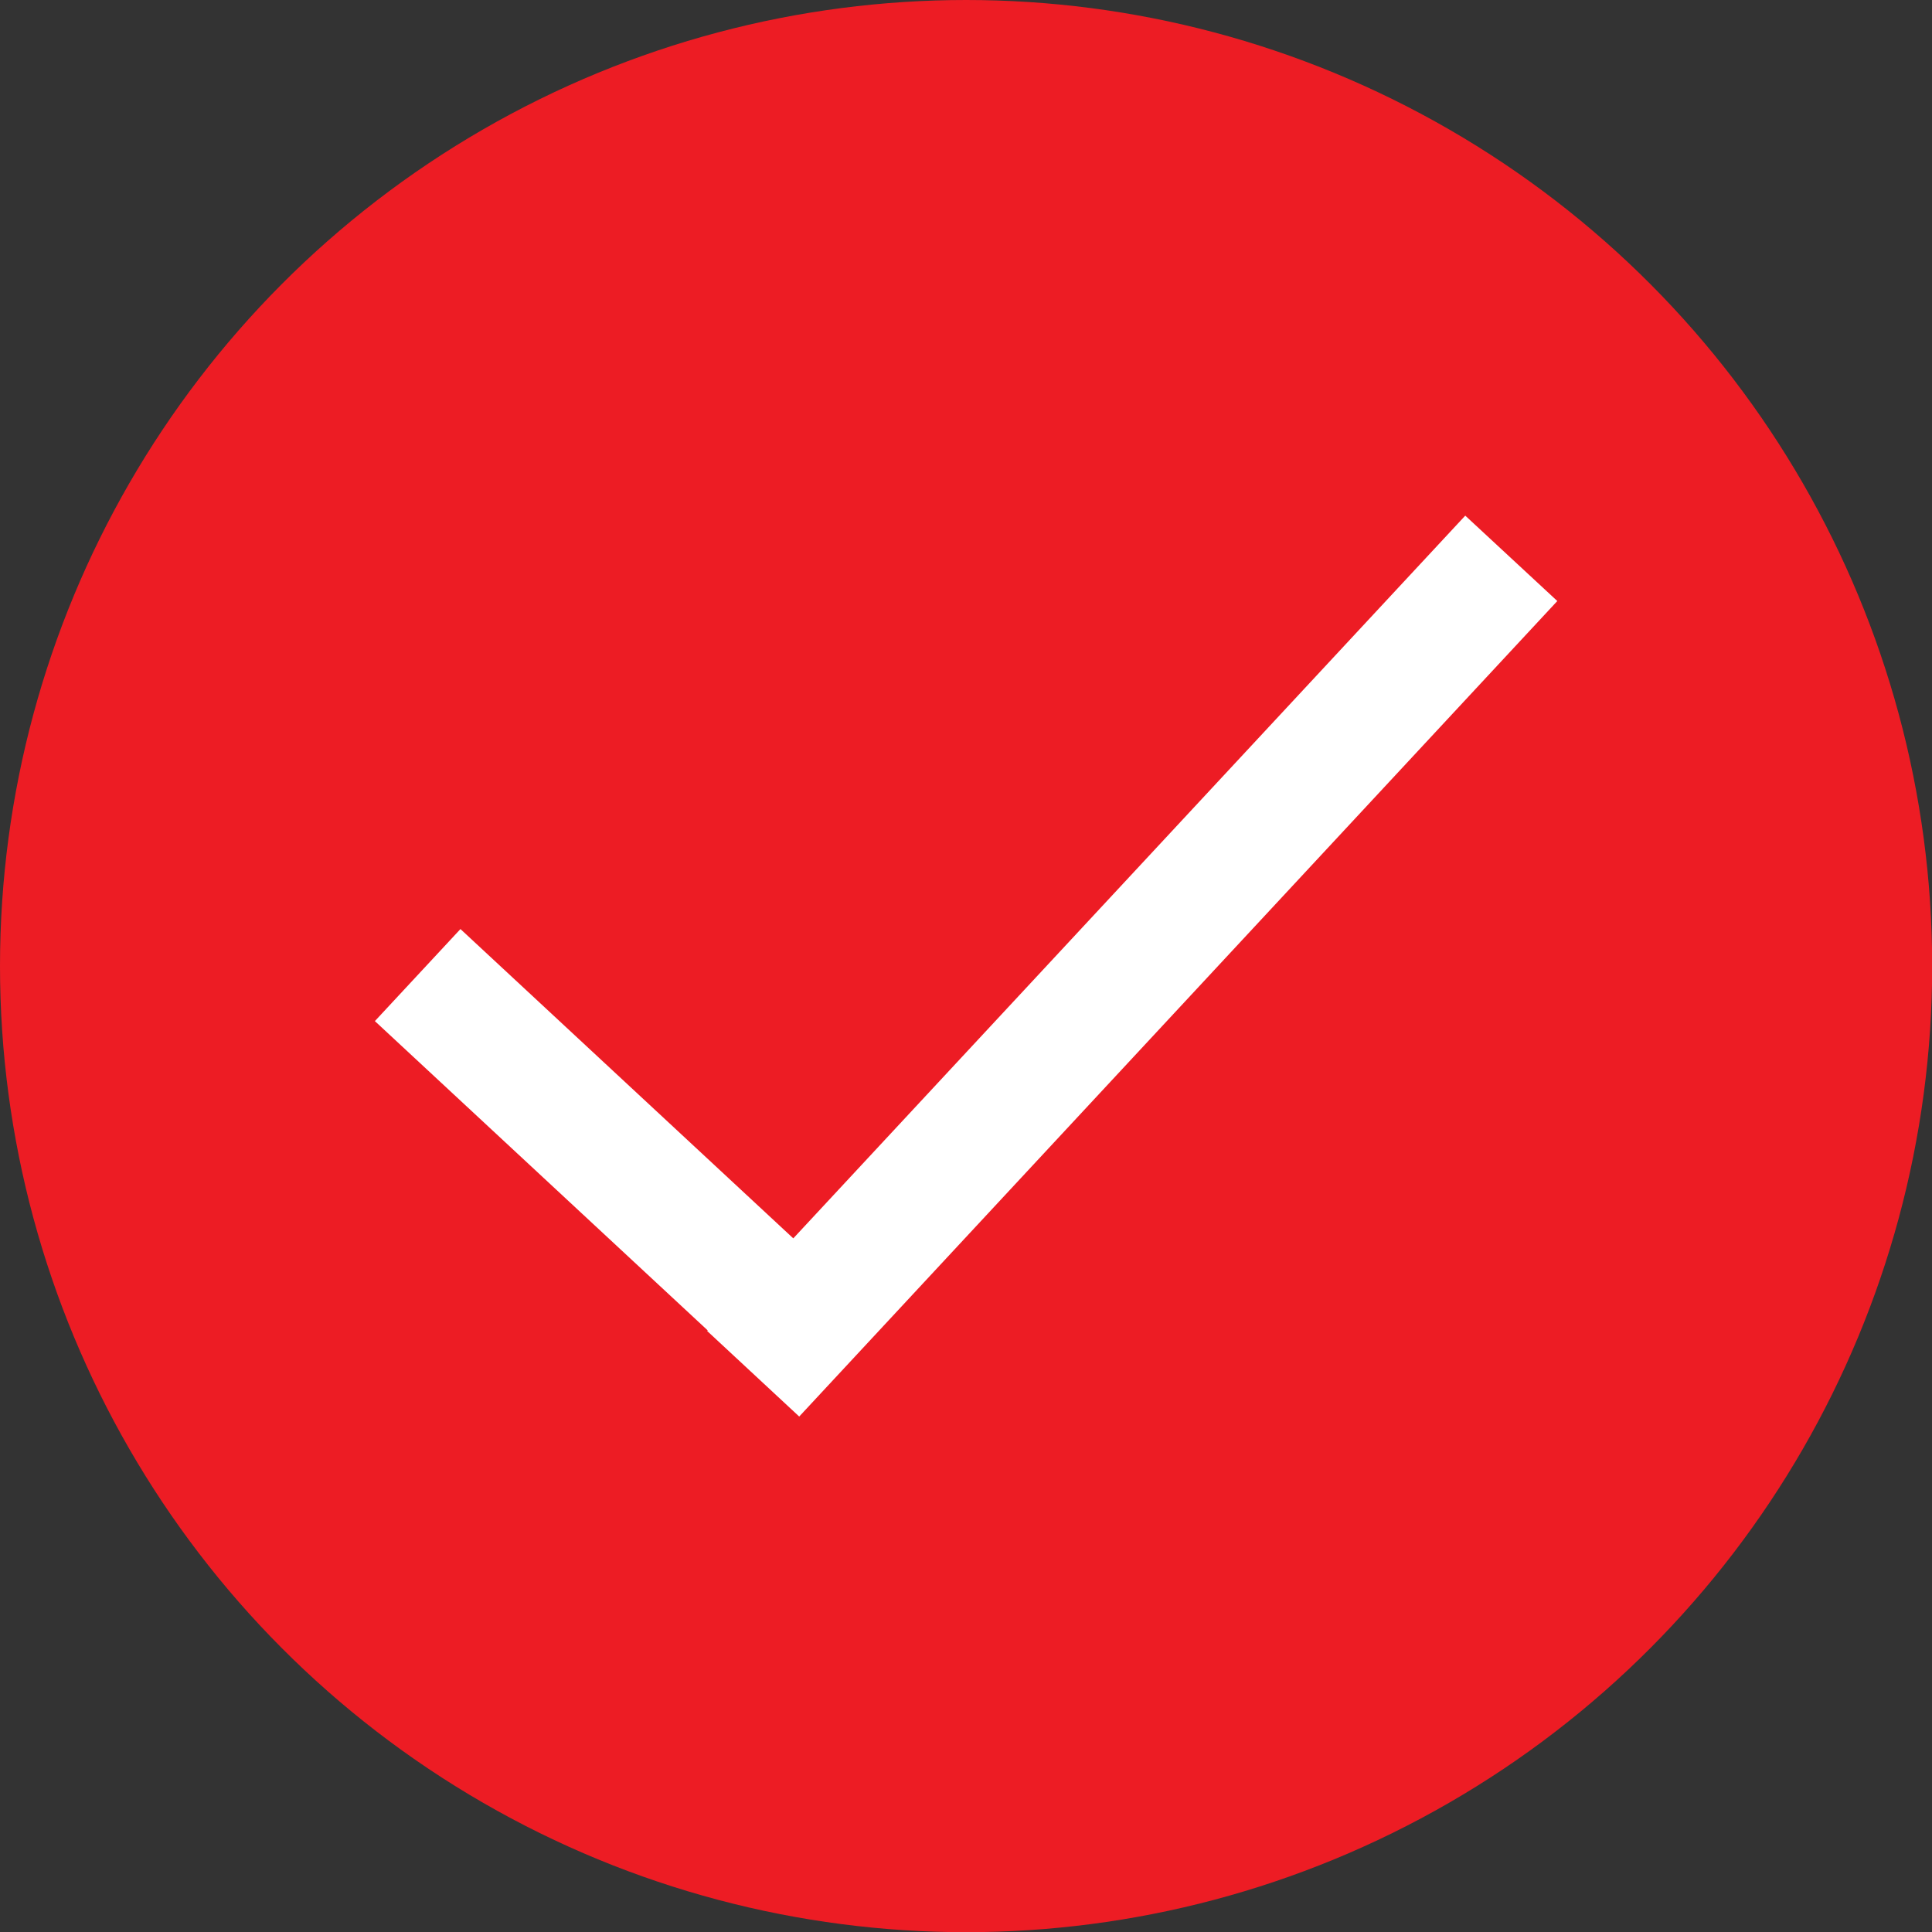 <?xml version="1.0" encoding="UTF-8"?> <svg xmlns="http://www.w3.org/2000/svg" viewBox="0 0 104.31 104.31"><rect x="0" y="0" width="104.31" height="104.31" fill="#333333" stroke="none"/> <defs> <style>.cls-1{fill:#ed1c24;}.cls-2{fill:#fff;}</style> </defs> <title>galka</title> <g id="Layer_2" data-name="Layer 2"> <g id="Layer_1-2" data-name="Layer 1"> <circle class="cls-1" cx="52.16" cy="52.16" r="52.16"></circle> <polygon class="cls-2" points="79.11 27.84 42.83 66.86 24.86 50.16 20.24 55.13 38.21 71.83 38.18 71.86 43.15 76.48 84.08 32.45 79.11 27.84"></polygon> </g> </g> </svg> 